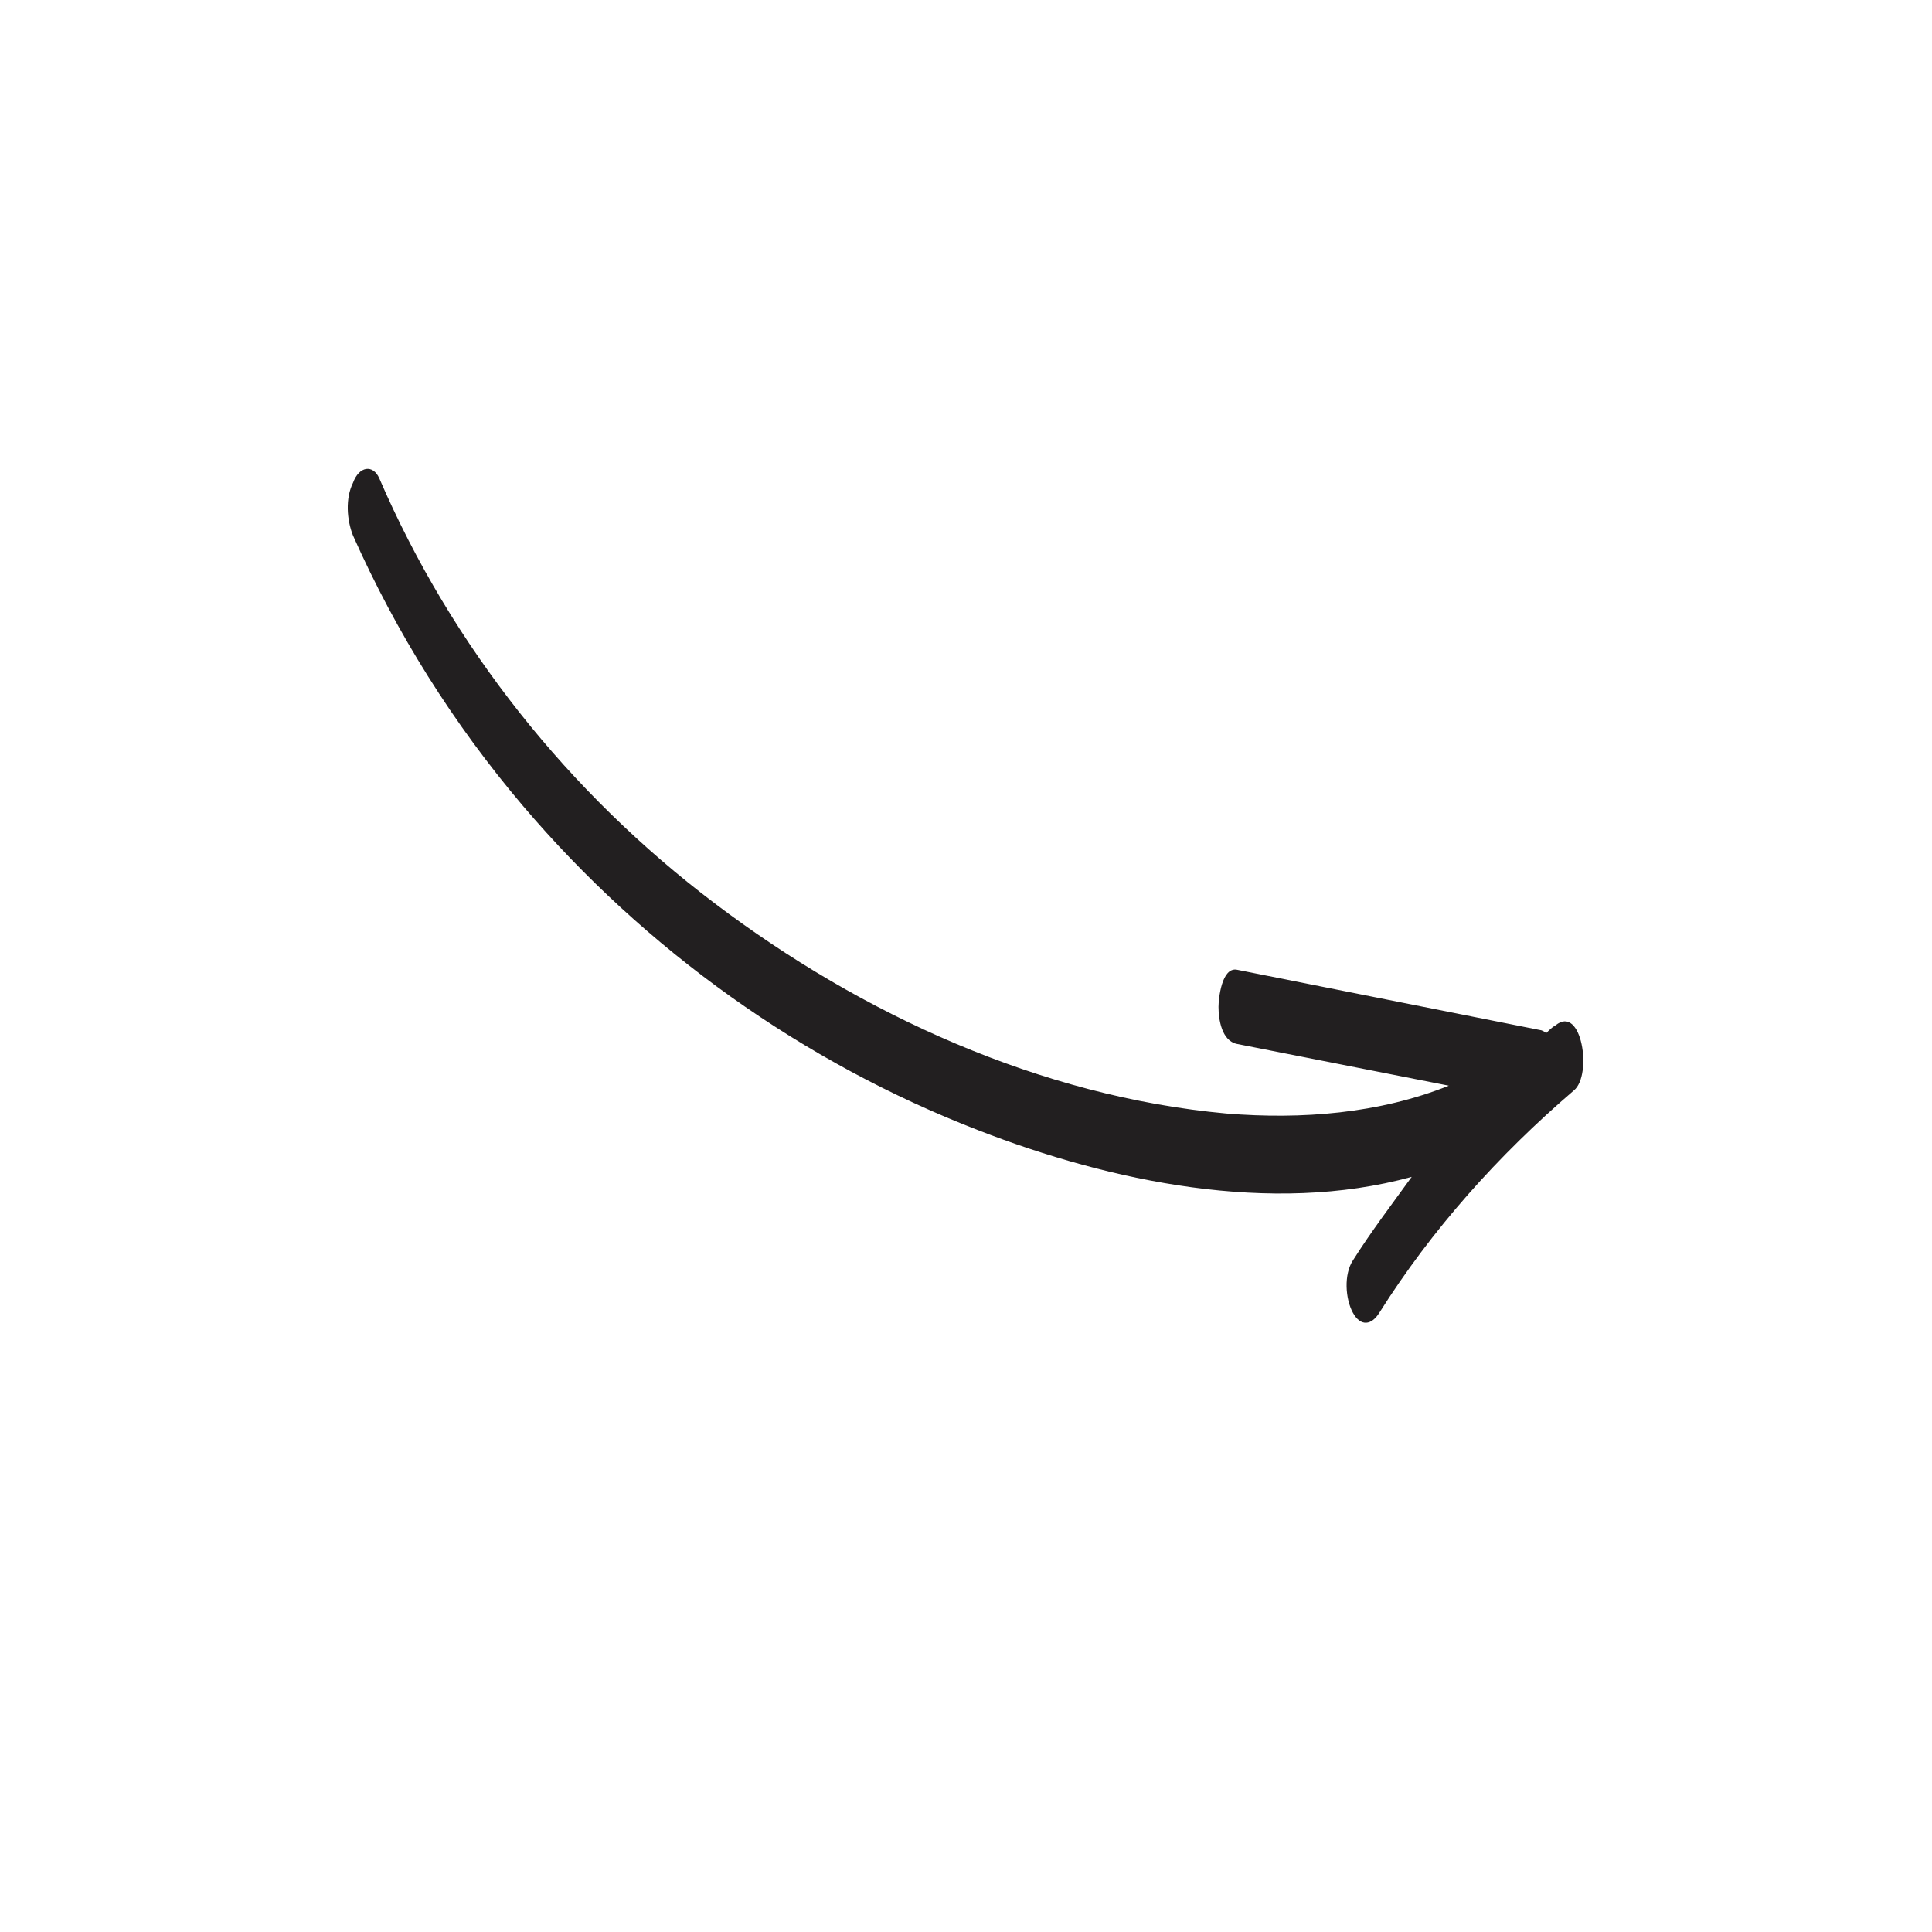 <?xml version="1.0" encoding="UTF-8"?> <!-- Generator: Adobe Illustrator 26.3.1, SVG Export Plug-In . SVG Version: 6.00 Build 0) --> <svg xmlns="http://www.w3.org/2000/svg" xmlns:xlink="http://www.w3.org/1999/xlink" id="Слой_1" x="0px" y="0px" viewBox="0 0 700 700" style="enable-background:new 0 0 700 700;" xml:space="preserve"> <style type="text/css"> .st0{fill:#221F20;} </style> <g> <path class="st0" d="M137.41,173.28c26.32,61.04,68.88,114.24,121.52,154c53.2,40.32,118.16,70,185.36,76.16 c27.44,2.24,55.44,0,80.64-10.08c-25.76-5.04-50.96-10.08-76.72-15.12c-5.6-1.12-6.72-8.96-6.72-13.44c0-2.8,1.12-14.56,6.72-13.44 c36.4,7.28,73.36,14.56,109.76,21.84c0.56,0,1.68,0.56,2.24,1.12c1.12-1.12,2.24-2.24,3.36-2.8c9.52-7.84,13.44,17.92,6.72,23.52 c-27.44,23.52-51.52,50.4-70.56,80.64c-2.8,4.48-6.72,5.04-9.52,0c-2.8-5.04-3.36-14,0-19.04c6.72-10.64,14-20.16,21.28-30.24 c-50.96,14-109.2,1.68-156.8-16.8c-63.84-24.64-120.96-65.52-165.2-117.6c-25.2-29.68-45.92-62.72-61.6-98 c-2.24-5.6-2.8-13.44,0-19.04C130.13,168.8,135.17,168.24,137.41,173.28L137.41,173.28z"></path> </g> <g> </g> <g> </g> <g> </g> <g> </g> <g> </g> <g> </g> <g> </g> <g> </g> <g> </g> <g> </g> <g> </g> <g> </g> <g> </g> <g> </g> <g> </g> <g> </g> <g> </g> <g> </g> <g> </g> <g> </g> </svg> 